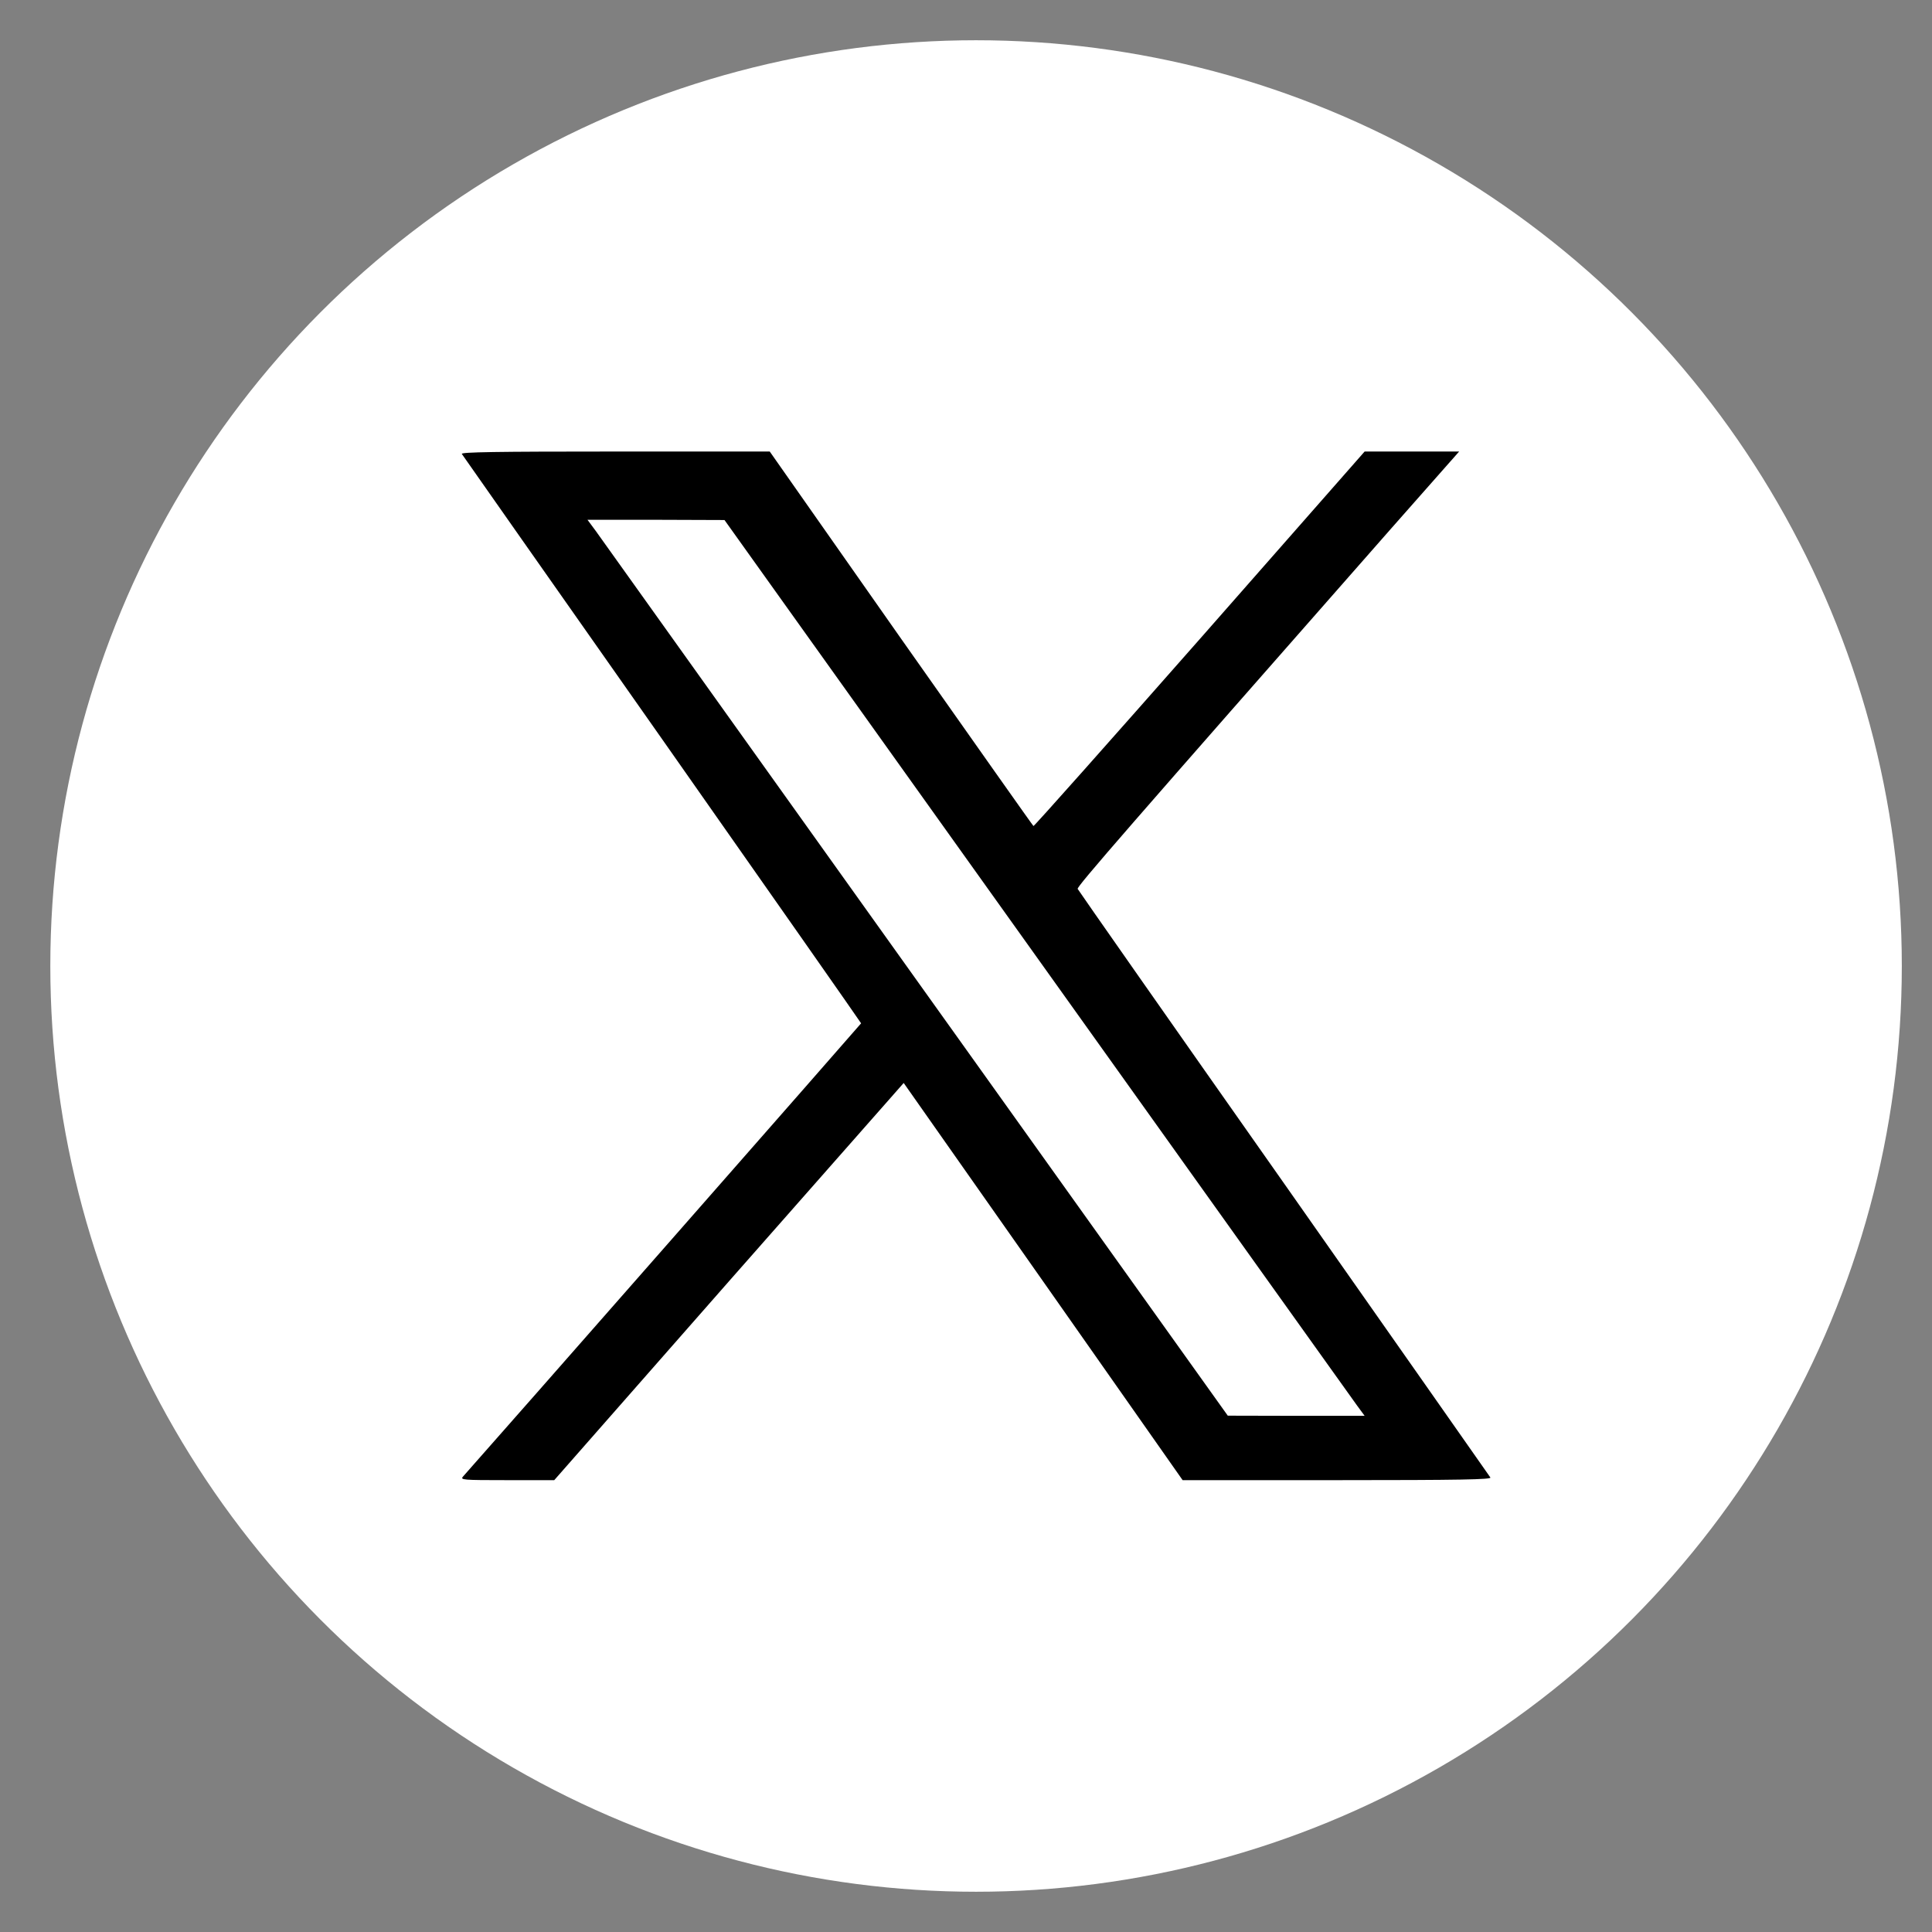<svg width="24" height="24" viewBox="0 0 24 24" fill="none" xmlns="http://www.w3.org/2000/svg">
<rect x="0" y="0" width="24" height="24" fill="#808080" stroke="none"/>
<circle cx="12.125" cy="12" r="11.5" fill="white"/>
<path d="M5.737 5.639C5.747 5.654 6.867 7.251 8.227 9.185C9.585 11.119 10.697 12.707 10.697 12.712C10.697 12.717 6.107 17.945 5.752 18.342C5.716 18.384 5.744 18.387 6.298 18.387H6.885L9.054 15.918L11.226 13.453L12.958 15.918L14.691 18.387H16.612C18.143 18.387 18.531 18.379 18.514 18.354C18.503 18.339 17.35 16.692 15.949 14.698C14.546 12.704 13.395 11.059 13.387 11.042C13.377 11.012 13.997 10.301 17.273 6.575L18.126 5.609H17.539H16.952L14.903 7.94C13.775 9.22 12.846 10.266 12.838 10.261C12.831 10.258 12.091 9.208 11.192 7.932L9.562 5.609H7.64C6.158 5.609 5.724 5.616 5.737 5.639ZM12.879 11.89C15.012 14.878 16.801 17.381 16.855 17.456L16.952 17.588H16.102L15.252 17.586L11.374 12.158C9.24 9.17 7.451 6.667 7.398 6.592L7.298 6.457H8.151L9 6.46L12.879 11.89Z" fill="black"/>
</svg>
